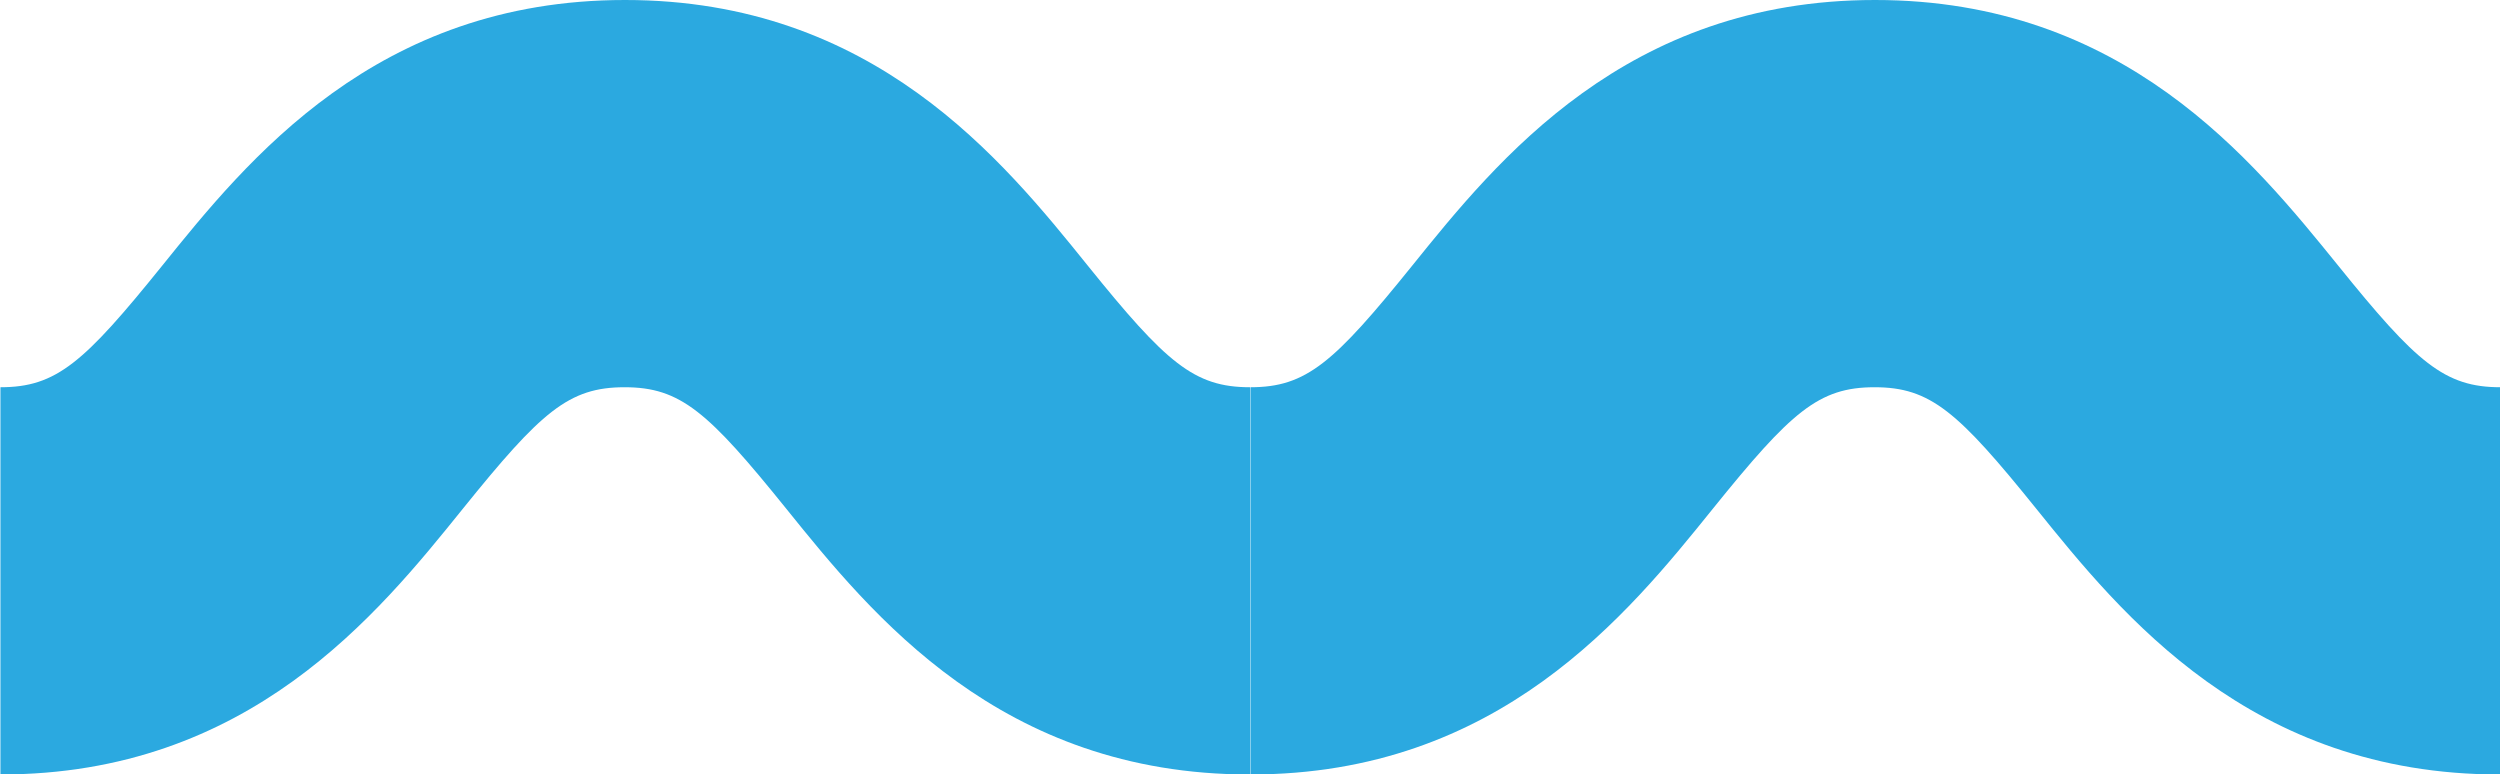 <?xml version="1.0" encoding="UTF-8"?>
<svg id="Layer_1" xmlns="http://www.w3.org/2000/svg" version="1.1" viewBox="0 0 572 177.2">
  <!-- Generator: Adobe Illustrator 29.5.1, SVG Export Plug-In . SVG Version: 2.1.0 Build 141)  -->
  <defs>
    <style>
      .st0 {
        fill: #2ba9e0;
      }
    </style>
  </defs>
  <g>
    <path class="st0" d="M.1,177.2H.1s0,0-.1,0h.1Z"/>
    <path class="st0" d="M286,88.6c-12.8,0-19.2-5.6-37.1-27.8C229.4,36.6,199.9,0,143,0S56.6,36.6,37.1,60.8C19.2,83,12.9,88.6.1,88.6v88.6c56.8,0,86.3-36.6,105.8-60.8,17.9-22.2,24.2-27.8,37-27.8s19.1,5.6,37,27.8c19.5,24.2,49,60.8,106,60.8s0,0,.1,0v-88.6Z"/>
  </g>
  <g>
    <path class="st0" d="M286.1,177.2h0s0,0-.1,0h.1Z"/>
    <path class="st0" d="M572.1,88.6c-12.8,0-19.2-5.6-37.1-27.8C515.4,36.6,485.9,0,429,0s-86.4,36.6-105.9,60.8c-17.9,22.2-24.2,27.8-37,27.8v88.6c56.8,0,86.3-36.6,105.8-60.8,17.9-22.2,24.2-27.8,37-27.8s19.1,5.6,37,27.8c19.5,24.2,49,60.8,106,60.8s0,0,.1,0v-88.6Z"/>
  </g>
</svg>